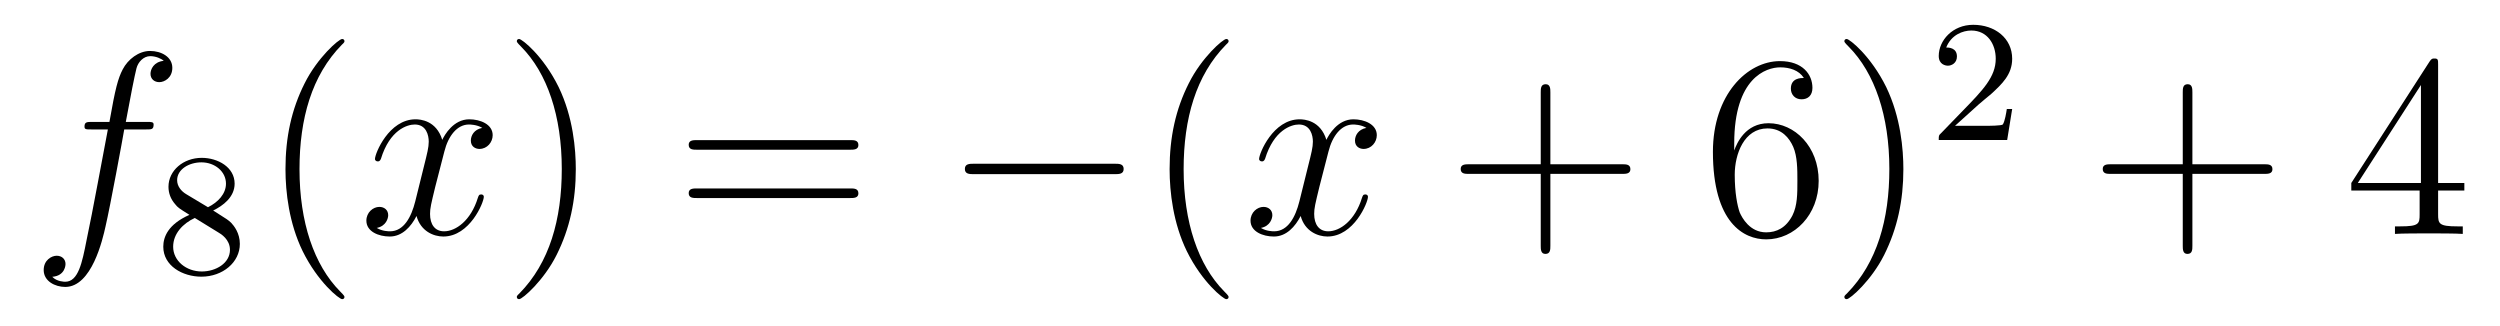 <?xml version='1.0'?>
<!-- This file was generated by dvisvgm 1.14.1 -->
<svg height='15pt' version='1.1' viewBox='0 -15 115 15' width='115pt' xmlns='http://www.w3.org/2000/svg' xmlns:xlink='http://www.w3.org/1999/xlink'>
<g id='page1'>
<g transform='matrix(1 0 0 1 -127 650)'>
<path d='M133.732 -659.046C133.971 -659.046 134.066 -659.046 134.066 -659.273C134.066 -659.392 133.971 -659.392 133.755 -659.392H132.787C133.014 -660.623 133.182 -661.472 133.277 -661.855C133.349 -662.142 133.6 -662.417 133.911 -662.417C134.162 -662.417 134.413 -662.309 134.532 -662.202C134.066 -662.154 133.923 -661.807 133.923 -661.604C133.923 -661.365 134.102 -661.221 134.329 -661.221C134.568 -661.221 134.927 -661.424 134.927 -661.879C134.927 -662.381 134.425 -662.656 133.899 -662.656C133.385 -662.656 132.883 -662.273 132.644 -661.807C132.428 -661.388 132.309 -660.958 132.034 -659.392H131.233C131.006 -659.392 130.887 -659.392 130.887 -659.177C130.887 -659.046 130.958 -659.046 131.197 -659.046H131.962C131.747 -657.934 131.257 -655.232 130.982 -653.953C130.779 -652.913 130.6 -652.04 130.002 -652.04C129.966 -652.04 129.619 -652.04 129.404 -652.267C130.014 -652.315 130.014 -652.841 130.014 -652.853C130.014 -653.092 129.834 -653.236 129.608 -653.236C129.368 -653.236 129.01 -653.032 129.01 -652.578C129.01 -652.064 129.536 -651.801 130.002 -651.801C131.221 -651.801 131.723 -653.989 131.855 -654.587C132.07 -655.507 132.656 -658.687 132.715 -659.046H133.732Z' fill-rule='evenodd'/>
<path d='M136.806 -655.317C137.252 -655.532 137.793 -655.93 137.793 -656.552C137.793 -657.309 137.021 -657.739 136.28 -657.739C135.435 -657.739 134.75 -657.157 134.75 -656.408C134.75 -656.113 134.853 -655.842 135.053 -655.612C135.188 -655.444 135.22 -655.428 135.714 -655.117C134.726 -654.679 134.511 -654.097 134.511 -653.651C134.511 -652.775 135.395 -652.273 136.264 -652.273C137.244 -652.273 138.033 -652.934 138.033 -653.779C138.033 -654.281 137.762 -654.615 137.634 -654.751C137.499 -654.878 137.491 -654.886 136.806 -655.317ZM135.57 -656.066C135.339 -656.201 135.148 -656.432 135.148 -656.711C135.148 -657.213 135.698 -657.532 136.264 -657.532C136.885 -657.532 137.395 -657.109 137.395 -656.552C137.395 -656.089 137.037 -655.699 136.567 -655.468L135.57 -656.066ZM135.961 -654.974C135.993 -654.958 136.901 -654.4 137.037 -654.312C137.164 -654.241 137.578 -653.986 137.578 -653.508C137.578 -652.894 136.933 -652.512 136.28 -652.512C135.57 -652.512 134.965 -652.998 134.965 -653.651C134.965 -654.249 135.411 -654.719 135.961 -654.974Z' fill-rule='evenodd'/>
<path d='M142.845 -651.335C142.845 -651.371 142.845 -651.395 142.642 -651.598C141.447 -652.806 140.777 -654.778 140.777 -657.217C140.777 -659.536 141.339 -661.532 142.726 -662.943C142.845 -663.05 142.845 -663.074 142.845 -663.11C142.845 -663.182 142.785 -663.206 142.737 -663.206C142.582 -663.206 141.602 -662.345 141.016 -661.173C140.407 -659.966 140.132 -658.687 140.132 -657.217C140.132 -656.152 140.299 -654.73 140.92 -653.451C141.626 -652.017 142.606 -651.239 142.737 -651.239C142.785 -651.239 142.845 -651.263 142.845 -651.335Z' fill-rule='evenodd'/>
<path d='M149.185 -659.117C148.802 -659.046 148.659 -658.759 148.659 -658.532C148.659 -658.245 148.886 -658.149 149.053 -658.149C149.412 -658.149 149.663 -658.46 149.663 -658.782C149.663 -659.285 149.089 -659.512 148.587 -659.512C147.858 -659.512 147.451 -658.794 147.344 -658.567C147.069 -659.464 146.328 -659.512 146.113 -659.512C144.893 -659.512 144.248 -657.946 144.248 -657.683C144.248 -657.635 144.295 -657.575 144.379 -657.575C144.475 -657.575 144.499 -657.647 144.523 -657.695C144.929 -659.022 145.73 -659.273 146.077 -659.273C146.615 -659.273 146.722 -658.771 146.722 -658.484C146.722 -658.221 146.65 -657.946 146.507 -657.372L146.101 -655.734C145.921 -655.017 145.575 -654.36 144.941 -654.36C144.881 -654.36 144.583 -654.36 144.331 -654.515C144.762 -654.599 144.857 -654.957 144.857 -655.101C144.857 -655.34 144.678 -655.483 144.451 -655.483C144.164 -655.483 143.853 -655.232 143.853 -654.85C143.853 -654.348 144.415 -654.12 144.929 -654.12C145.503 -654.12 145.91 -654.575 146.16 -655.065C146.352 -654.36 146.949 -654.12 147.392 -654.12C148.611 -654.12 149.256 -655.687 149.256 -655.949C149.256 -656.009 149.209 -656.057 149.137 -656.057C149.03 -656.057 149.017 -655.997 148.982 -655.902C148.659 -654.85 147.966 -654.36 147.428 -654.36C147.009 -654.36 146.782 -654.67 146.782 -655.16C146.782 -655.423 146.83 -655.615 147.021 -656.404L147.44 -658.029C147.619 -658.747 148.025 -659.273 148.575 -659.273C148.599 -659.273 148.934 -659.273 149.185 -659.117Z' fill-rule='evenodd'/>
<path d='M153.487 -657.217C153.487 -658.125 153.368 -659.607 152.698 -660.994C151.993 -662.428 151.013 -663.206 150.881 -663.206C150.833 -663.206 150.774 -663.182 150.774 -663.11C150.774 -663.074 150.774 -663.05 150.977 -662.847C152.172 -661.64 152.842 -659.667 152.842 -657.228C152.842 -654.909 152.28 -652.913 150.893 -651.502C150.774 -651.395 150.774 -651.371 150.774 -651.335C150.774 -651.263 150.833 -651.239 150.881 -651.239C151.037 -651.239 152.017 -652.1 152.603 -653.272C153.213 -654.491 153.487 -655.782 153.487 -657.217Z' fill-rule='evenodd'/>
<path d='M166.104 -658.113C166.271 -658.113 166.486 -658.113 166.486 -658.328C166.486 -658.555 166.283 -658.555 166.104 -658.555H159.063C158.895 -658.555 158.68 -658.555 158.68 -658.34C158.68 -658.113 158.884 -658.113 159.063 -658.113H166.104ZM166.104 -655.89C166.271 -655.89 166.486 -655.89 166.486 -656.105C166.486 -656.332 166.283 -656.332 166.104 -656.332H159.063C158.895 -656.332 158.68 -656.332 158.68 -656.117C158.68 -655.89 158.884 -655.89 159.063 -655.89H166.104Z' fill-rule='evenodd'/>
<path d='M178.27 -656.989C178.473 -656.989 178.688 -656.989 178.688 -657.228C178.688 -657.468 178.473 -657.468 178.27 -657.468H171.803C171.6 -657.468 171.384 -657.468 171.384 -657.228C171.384 -656.989 171.6 -656.989 171.803 -656.989H178.27Z' fill-rule='evenodd'/>
<path d='M183.515 -651.335C183.515 -651.371 183.515 -651.395 183.312 -651.598C182.117 -652.806 181.447 -654.778 181.447 -657.217C181.447 -659.536 182.009 -661.532 183.396 -662.943C183.515 -663.05 183.515 -663.074 183.515 -663.11C183.515 -663.182 183.456 -663.206 183.408 -663.206C183.252 -663.206 182.272 -662.345 181.687 -661.173C181.077 -659.966 180.802 -658.687 180.802 -657.217C180.802 -656.152 180.969 -654.73 181.591 -653.451C182.296 -652.017 183.276 -651.239 183.408 -651.239C183.456 -651.239 183.515 -651.263 183.515 -651.335Z' fill-rule='evenodd'/>
<path d='M189.855 -659.117C189.473 -659.046 189.329 -658.759 189.329 -658.532C189.329 -658.245 189.556 -658.149 189.724 -658.149C190.082 -658.149 190.333 -658.46 190.333 -658.782C190.333 -659.285 189.759 -659.512 189.257 -659.512C188.528 -659.512 188.122 -658.794 188.014 -658.567C187.739 -659.464 186.998 -659.512 186.783 -659.512C185.564 -659.512 184.918 -657.946 184.918 -657.683C184.918 -657.635 184.966 -657.575 185.049 -657.575C185.145 -657.575 185.169 -657.647 185.193 -657.695C185.6 -659.022 186.4 -659.273 186.747 -659.273C187.285 -659.273 187.393 -658.771 187.393 -658.484C187.393 -658.221 187.321 -657.946 187.177 -657.372L186.771 -655.734C186.592 -655.017 186.245 -654.36 185.611 -654.36C185.552 -654.36 185.253 -654.36 185.002 -654.515C185.432 -654.599 185.528 -654.957 185.528 -655.101C185.528 -655.34 185.349 -655.483 185.121 -655.483C184.835 -655.483 184.524 -655.232 184.524 -654.85C184.524 -654.348 185.085 -654.12 185.6 -654.12C186.173 -654.12 186.58 -654.575 186.831 -655.065C187.022 -654.36 187.62 -654.12 188.062 -654.12C189.281 -654.12 189.927 -655.687 189.927 -655.949C189.927 -656.009 189.879 -656.057 189.807 -656.057C189.7 -656.057 189.688 -655.997 189.652 -655.902C189.329 -654.85 188.636 -654.36 188.098 -654.36C187.68 -654.36 187.452 -654.67 187.452 -655.16C187.452 -655.423 187.5 -655.615 187.691 -656.404L188.11 -658.029C188.289 -658.747 188.695 -659.273 189.246 -659.273C189.27 -659.273 189.604 -659.273 189.855 -659.117Z' fill-rule='evenodd'/>
<path d='M198.317 -657.001H201.616C201.782 -657.001 201.998 -657.001 201.998 -657.217C201.998 -657.444 201.796 -657.444 201.616 -657.444H198.317V-660.743C198.317 -660.91 198.317 -661.126 198.101 -661.126C197.874 -661.126 197.874 -660.922 197.874 -660.743V-657.444H194.575C194.407 -657.444 194.192 -657.444 194.192 -657.228C194.192 -657.001 194.395 -657.001 194.575 -657.001H197.874V-653.702C197.874 -653.535 197.874 -653.32 198.089 -653.32C198.317 -653.32 198.317 -653.523 198.317 -653.702V-657.001Z' fill-rule='evenodd'/>
<path d='M206.774 -658.4C206.774 -661.424 208.244 -661.902 208.89 -661.902C209.321 -661.902 209.75 -661.771 209.978 -661.413C209.834 -661.413 209.38 -661.413 209.38 -660.922C209.38 -660.659 209.56 -660.432 209.87 -660.432C210.169 -660.432 210.372 -660.612 210.372 -660.958C210.372 -661.58 209.918 -662.189 208.878 -662.189C207.372 -662.189 205.794 -660.648 205.794 -658.017C205.794 -654.73 207.228 -653.989 208.244 -653.989C209.548 -653.989 210.659 -655.125 210.659 -656.679C210.659 -658.268 209.548 -659.332 208.352 -659.332C207.288 -659.332 206.893 -658.412 206.774 -658.077V-658.4ZM208.244 -654.312C207.491 -654.312 207.133 -654.981 207.025 -655.232C206.917 -655.543 206.798 -656.129 206.798 -656.966C206.798 -657.91 207.228 -659.093 208.304 -659.093C208.962 -659.093 209.309 -658.651 209.488 -658.245C209.68 -657.802 209.68 -657.205 209.68 -656.691C209.68 -656.081 209.68 -655.543 209.452 -655.089C209.153 -654.515 208.722 -654.312 208.244 -654.312ZM214.555 -657.217C214.555 -658.125 214.435 -659.607 213.766 -660.994C213.06 -662.428 212.081 -663.206 211.949 -663.206C211.901 -663.206 211.841 -663.182 211.841 -663.11C211.841 -663.074 211.841 -663.05 212.045 -662.847C213.24 -661.64 213.91 -659.667 213.91 -657.228C213.91 -654.909 213.348 -652.913 211.961 -651.502C211.841 -651.395 211.841 -651.371 211.841 -651.335C211.841 -651.263 211.901 -651.239 211.949 -651.239C212.104 -651.239 213.084 -652.1 213.671 -653.272C214.28 -654.491 214.555 -655.782 214.555 -657.217Z' fill-rule='evenodd'/>
<path d='M218.008 -660.186C218.135 -660.305 218.47 -660.568 218.597 -660.68C219.091 -661.134 219.56 -661.572 219.56 -662.297C219.56 -663.245 218.764 -663.859 217.768 -663.859C216.812 -663.859 216.182 -663.134 216.182 -662.425C216.182 -662.034 216.493 -661.978 216.605 -661.978C216.772 -661.978 217.019 -662.098 217.019 -662.401C217.019 -662.815 216.62 -662.815 216.526 -662.815C216.756 -663.397 217.29 -663.596 217.68 -663.596C218.422 -663.596 218.804 -662.967 218.804 -662.297C218.804 -661.468 218.222 -660.863 217.282 -659.899L216.278 -658.863C216.182 -658.775 216.182 -658.759 216.182 -658.56H219.33L219.56 -659.986H219.313C219.29 -659.827 219.227 -659.428 219.131 -659.277C219.083 -659.213 218.477 -659.213 218.35 -659.213H216.931L218.008 -660.186Z' fill-rule='evenodd'/>
<path d='M227.85 -657.001H231.149C231.317 -657.001 231.532 -657.001 231.532 -657.217C231.532 -657.444 231.329 -657.444 231.149 -657.444H227.85V-660.743C227.85 -660.91 227.85 -661.126 227.634 -661.126C227.407 -661.126 227.407 -660.922 227.407 -660.743V-657.444H224.108C223.94 -657.444 223.726 -657.444 223.726 -657.228C223.726 -657.001 223.928 -657.001 224.108 -657.001H227.407V-653.702C227.407 -653.535 227.407 -653.32 227.622 -653.32C227.85 -653.32 227.85 -653.523 227.85 -653.702V-657.001Z' fill-rule='evenodd'/>
<path d='M239.153 -662.022C239.153 -662.249 239.153 -662.309 238.985 -662.309C238.89 -662.309 238.854 -662.309 238.758 -662.166L235.16 -656.583V-656.236H238.303V-655.148C238.303 -654.706 238.28 -654.587 237.407 -654.587H237.168V-654.24C237.443 -654.264 238.387 -654.264 238.722 -654.264C239.057 -654.264 240.013 -654.264 240.288 -654.24V-654.587H240.049C239.189 -654.587 239.153 -654.706 239.153 -655.148V-656.236H240.36V-656.583H239.153V-662.022ZM238.363 -661.09V-656.583H235.459L238.363 -661.09Z' fill-rule='evenodd'/>
</g>
</g>
</svg>
